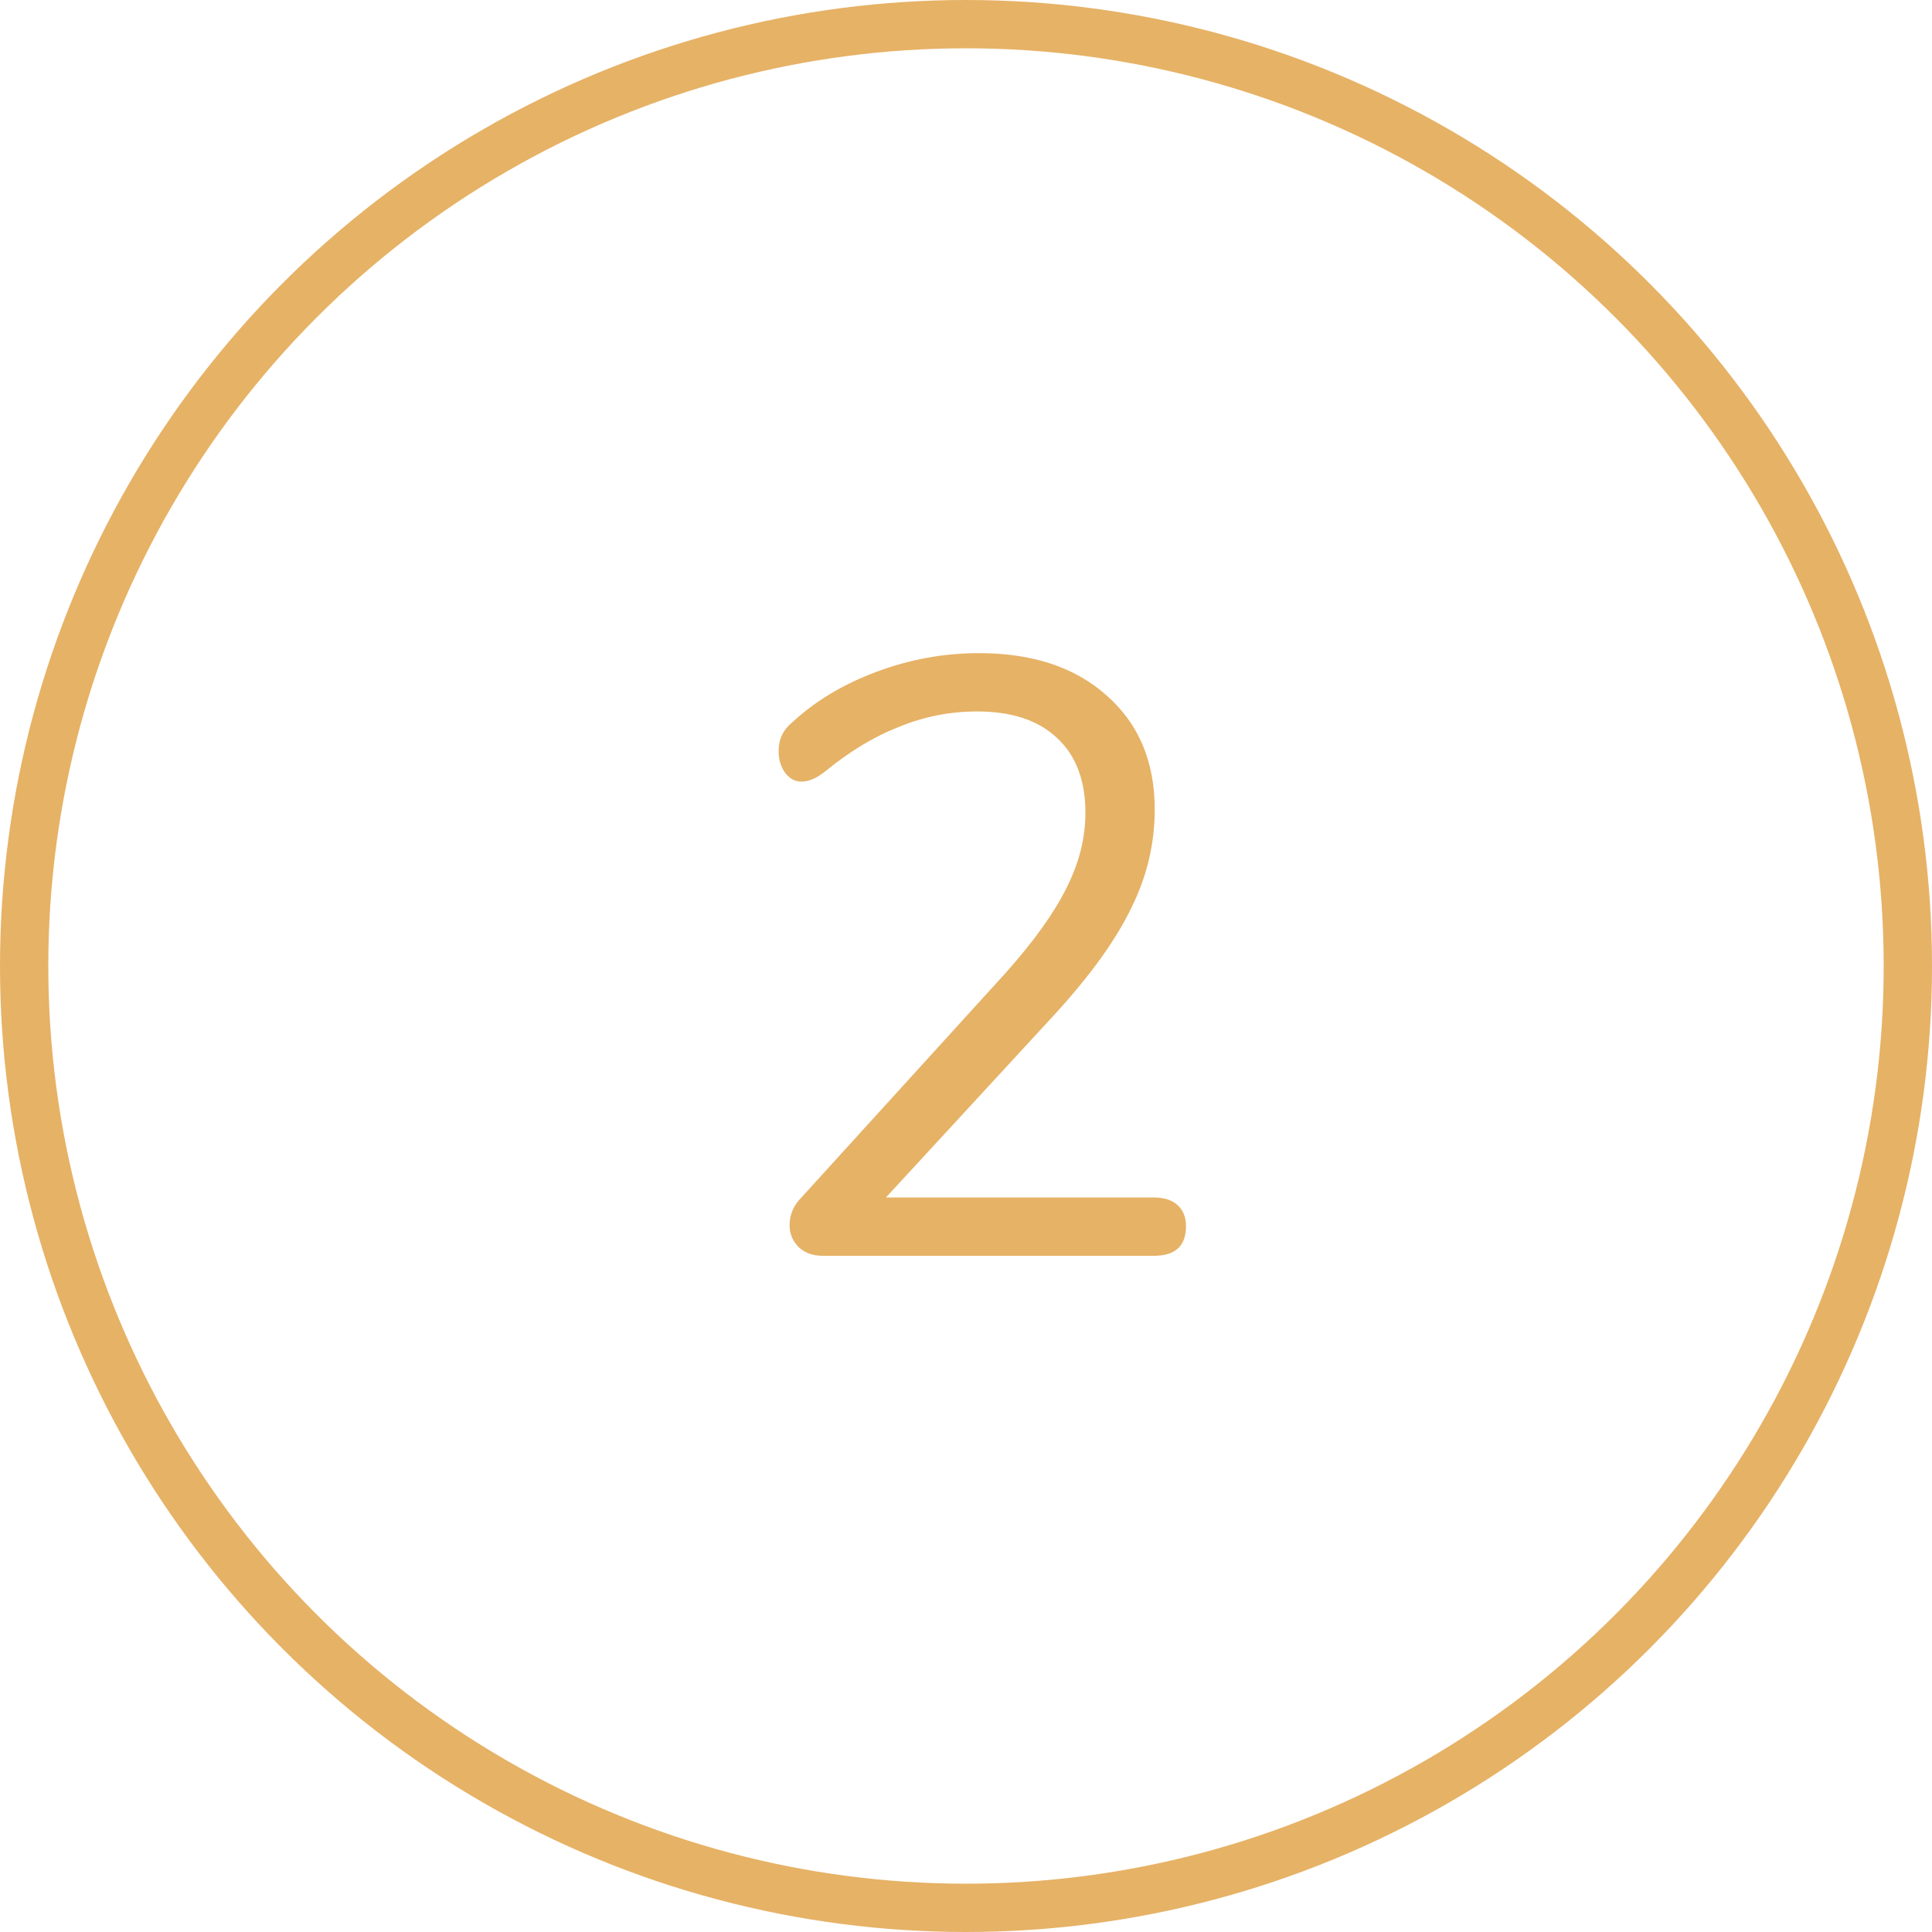 <?xml version="1.0" encoding="UTF-8"?> <svg xmlns="http://www.w3.org/2000/svg" width="80" height="80" viewBox="0 0 80 80" fill="none"> <circle cx="40" cy="40" r="39" stroke="#E6B266" stroke-width="2"></circle> <path d="M47.78 49.585C48.2 49.585 48.527 49.69 48.76 49.9C48.993 50.11 49.11 50.402 49.11 50.775C49.11 51.592 48.667 52 47.78 52H34.06C33.663 52 33.337 51.883 33.08 51.65C32.823 51.393 32.695 51.09 32.695 50.74C32.695 50.297 32.858 49.912 33.185 49.585L41.62 40.31C42.787 39.003 43.627 37.837 44.14 36.81C44.677 35.76 44.945 34.71 44.945 33.66C44.945 32.307 44.548 31.268 43.755 30.545C42.985 29.822 41.888 29.46 40.465 29.46C39.345 29.46 38.272 29.67 37.245 30.09C36.218 30.487 35.192 31.105 34.165 31.945C33.815 32.225 33.488 32.365 33.185 32.365C32.928 32.365 32.707 32.248 32.52 32.015C32.333 31.758 32.24 31.455 32.24 31.105C32.24 30.615 32.427 30.218 32.8 29.915C33.757 29.028 34.923 28.328 36.3 27.815C37.677 27.302 39.088 27.045 40.535 27.045C42.752 27.045 44.513 27.628 45.82 28.795C47.15 29.962 47.815 31.537 47.815 33.52C47.815 34.943 47.488 36.308 46.835 37.615C46.205 38.922 45.155 40.38 43.685 41.99L36.685 49.585H47.78Z" fill="#E6B266"></path> </svg> 